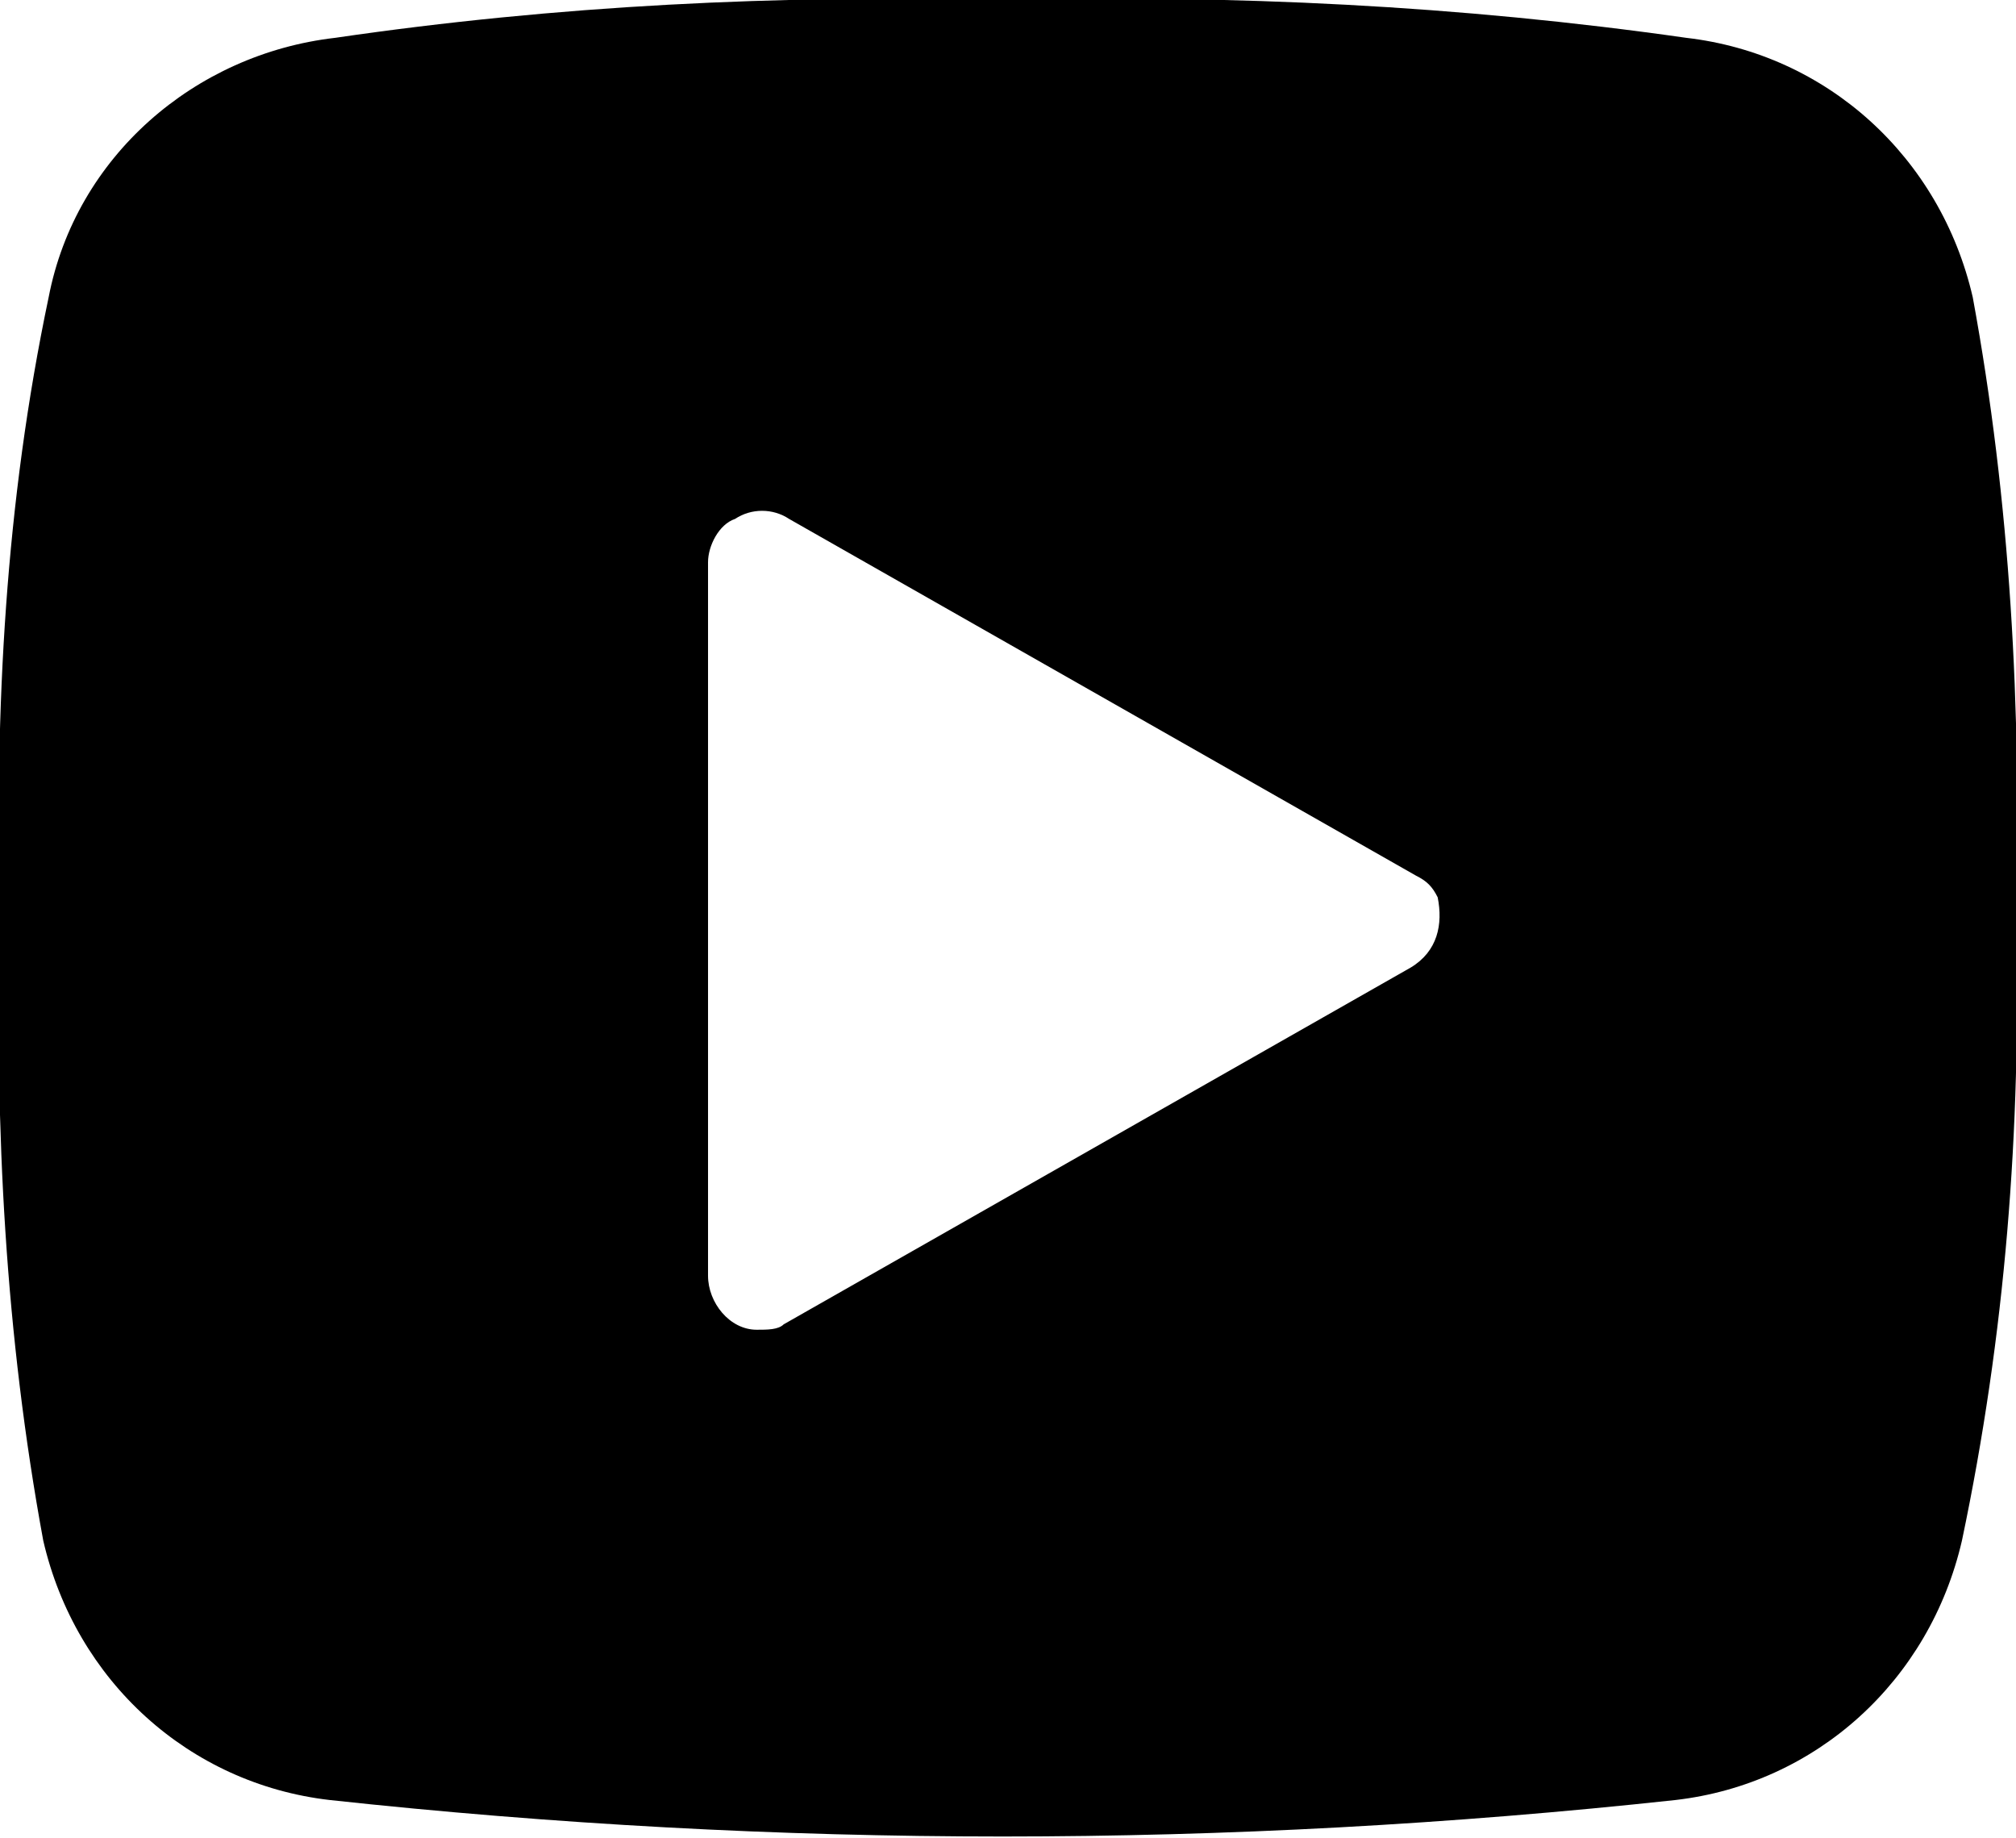 <?xml version="1.0" encoding="utf-8"?>
<!-- Generator: Adobe Illustrator 27.2.0, SVG Export Plug-In . SVG Version: 6.00 Build 0)  -->
<svg version="1.1" id="レイヤー_1" xmlns="http://www.w3.org/2000/svg" xmlns:xlink="http://www.w3.org/1999/xlink" x="0px"
	 y="0px" viewBox="0 0 37.3 34" style="enable-background:new 0 0 37.3 34;" xml:space="preserve">
<path d="M37.3,17c0.1-3.9-0.1-7.7-0.8-11.5c-0.6-2.6-2.7-4.5-5.3-4.8C27,0.1,22.8-0.1,18.6,0c-4.2-0.1-8.3,0.1-12.4,0.7
	C3.6,1,1.4,2.9,0.9,5.5C0.1,9.3-0.1,13.1,0,17c-0.1,3.9,0.1,7.7,0.8,11.5c0.6,2.6,2.7,4.5,5.3,4.8c8.3,0.9,16.6,0.9,24.9,0
	c2.6-0.3,4.7-2.2,5.3-4.8C37.1,24.7,37.4,20.9,37.3,17z M26.1,17.9l-11.6,6.6c-0.1,0.1-0.3,0.1-0.5,0.1c0,0,0,0,0,0
	c-0.5,0-0.9-0.5-0.9-1V10.4c0-0.3,0.2-0.7,0.5-0.8c0.3-0.2,0.7-0.2,1,0l11.6,6.6v0c0.2,0.1,0.3,0.2,0.4,0.4
	C26.7,17.1,26.6,17.6,26.1,17.9z"/>
</svg>
